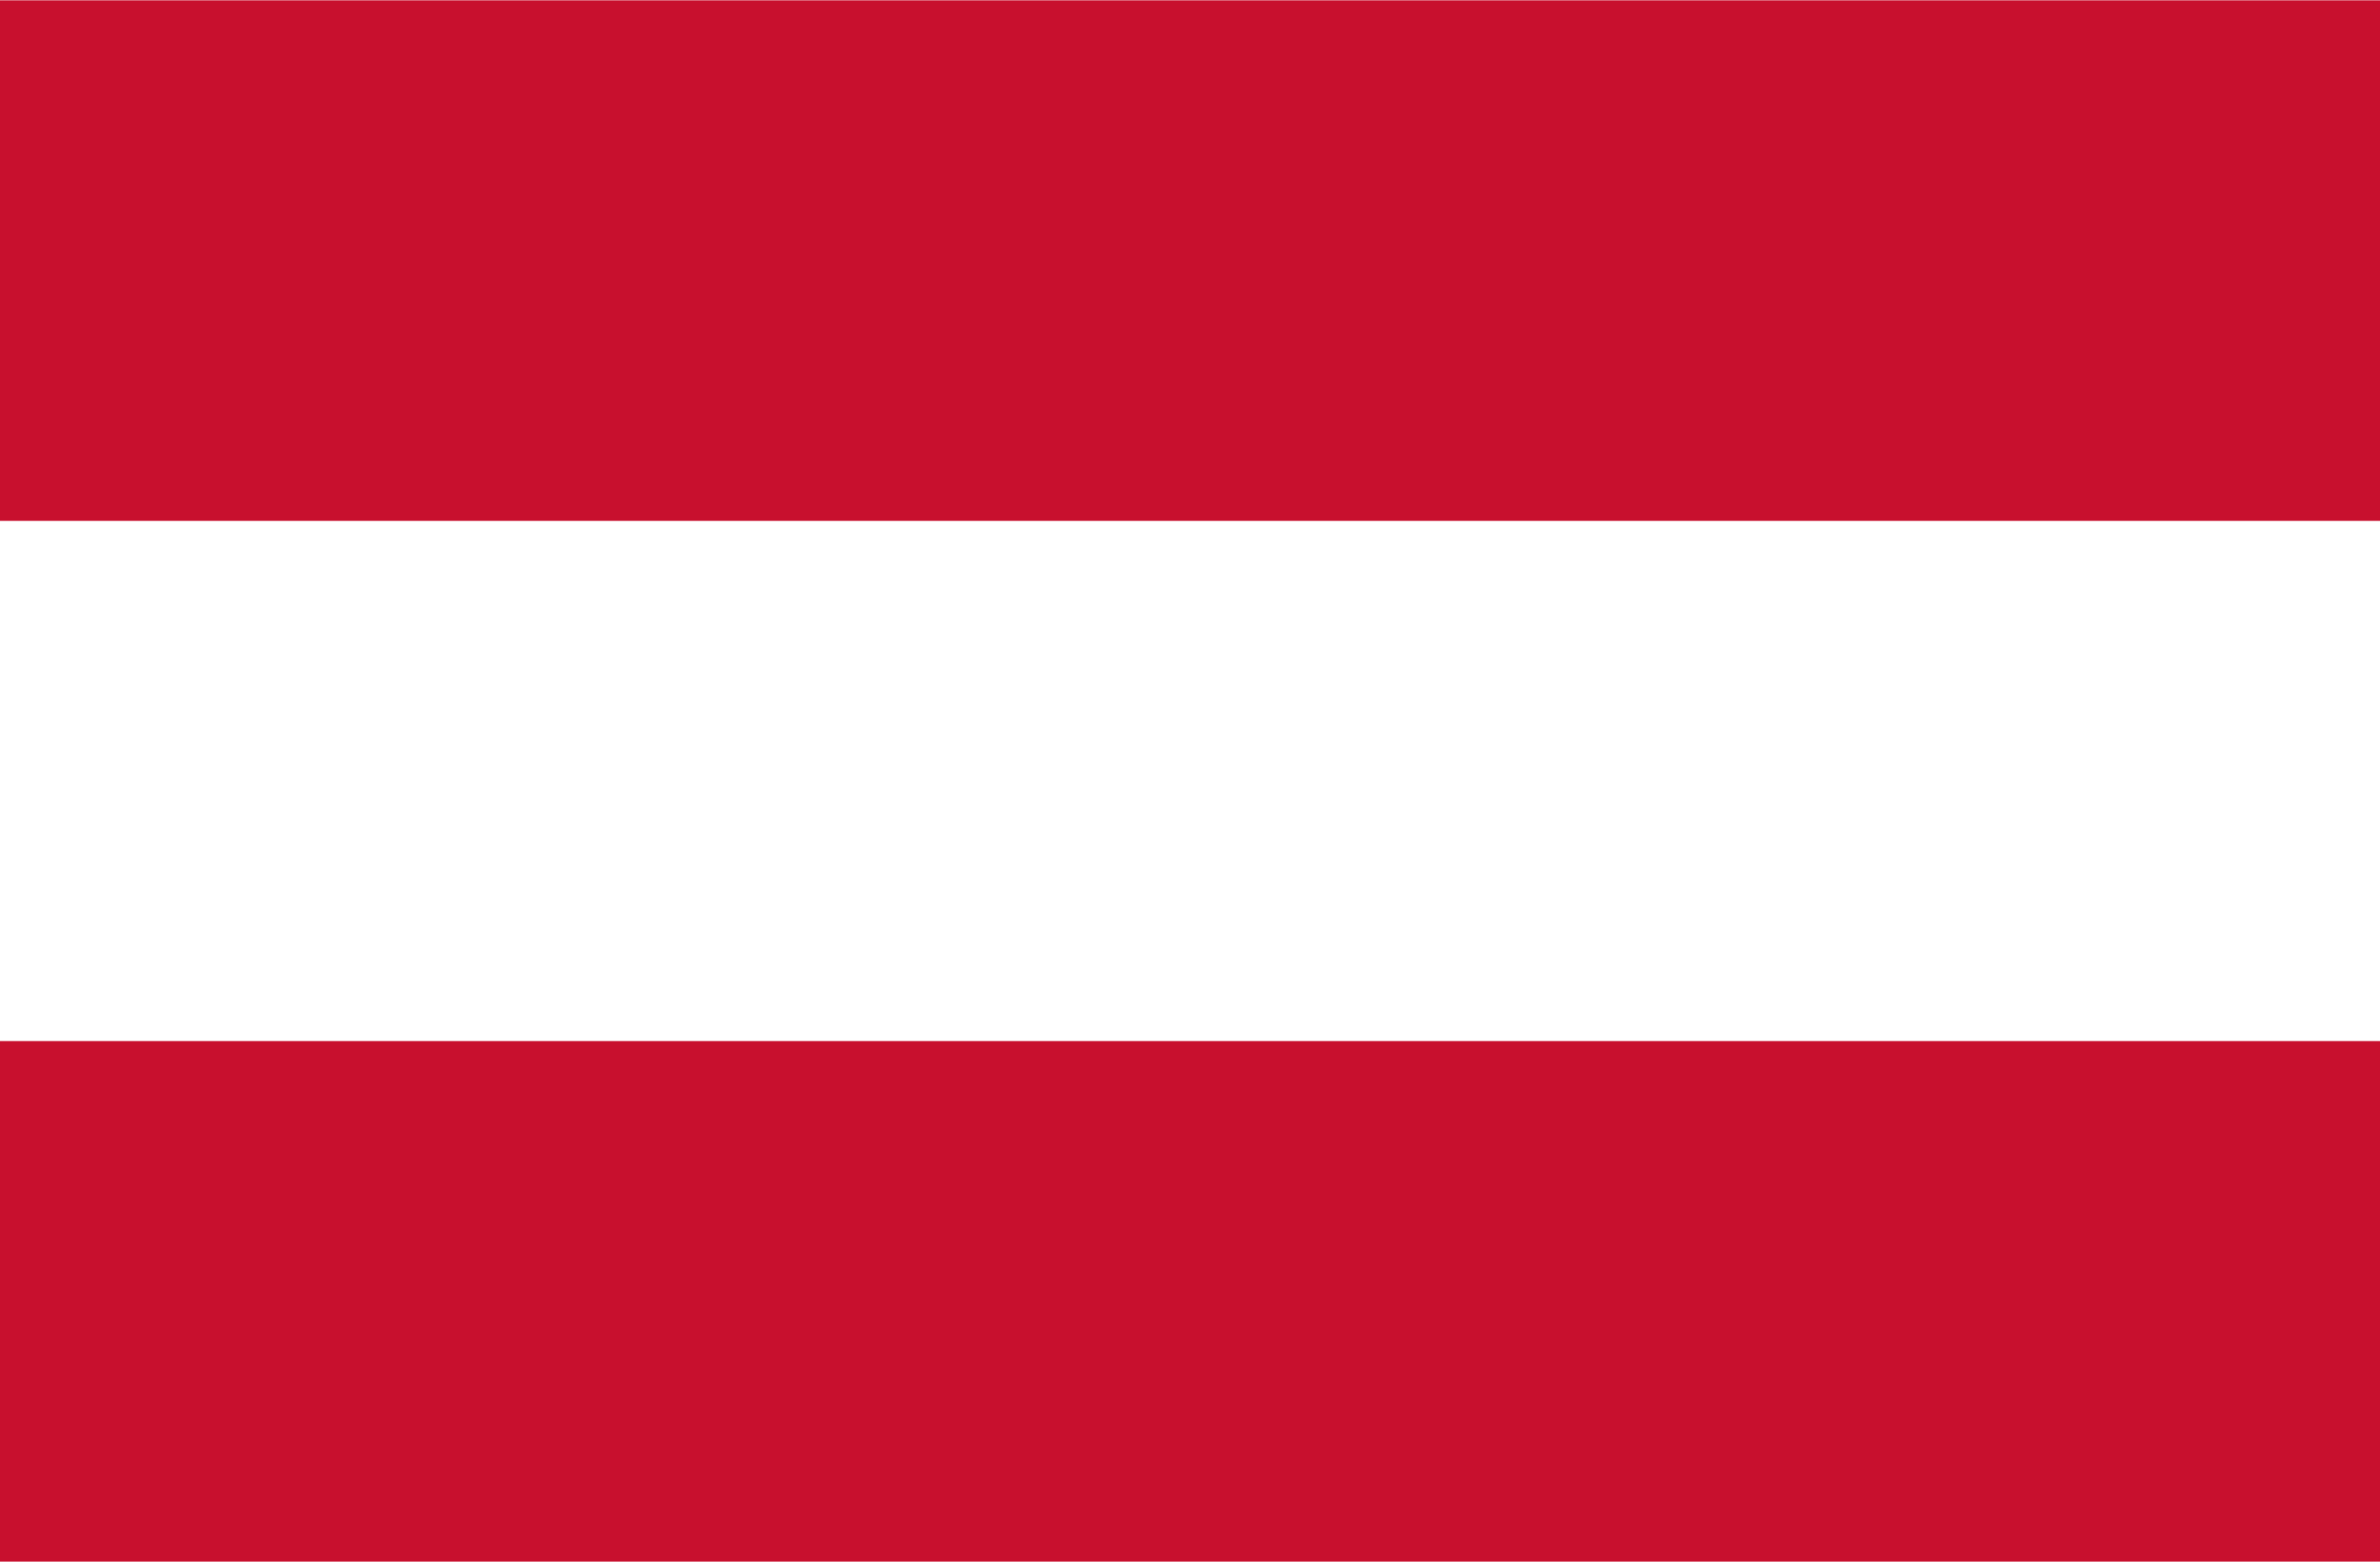 <?xml version="1.0" encoding="UTF-8"?>
<svg xmlns="http://www.w3.org/2000/svg" xmlns:xlink="http://www.w3.org/1999/xlink" width="32px" height="21px" viewBox="0 0 32 21" version="1.1">
<g id="surface1">
<rect x="0" y="0" width="32" height="21" style="fill:rgb(100%,100%,100%);fill-opacity:1;stroke:none;"/>
<path style=" stroke:none;fill-rule:evenodd;fill:rgb(78.431%,6.275%,18.039%);fill-opacity:1;" d="M 32 21 L 0 21 L 0 14 L 32 14 Z M 32 7.004 L 0 7.004 L 0 0.004 L 32 0.004 Z M 32 7.004 "/>
</g>
</svg>
